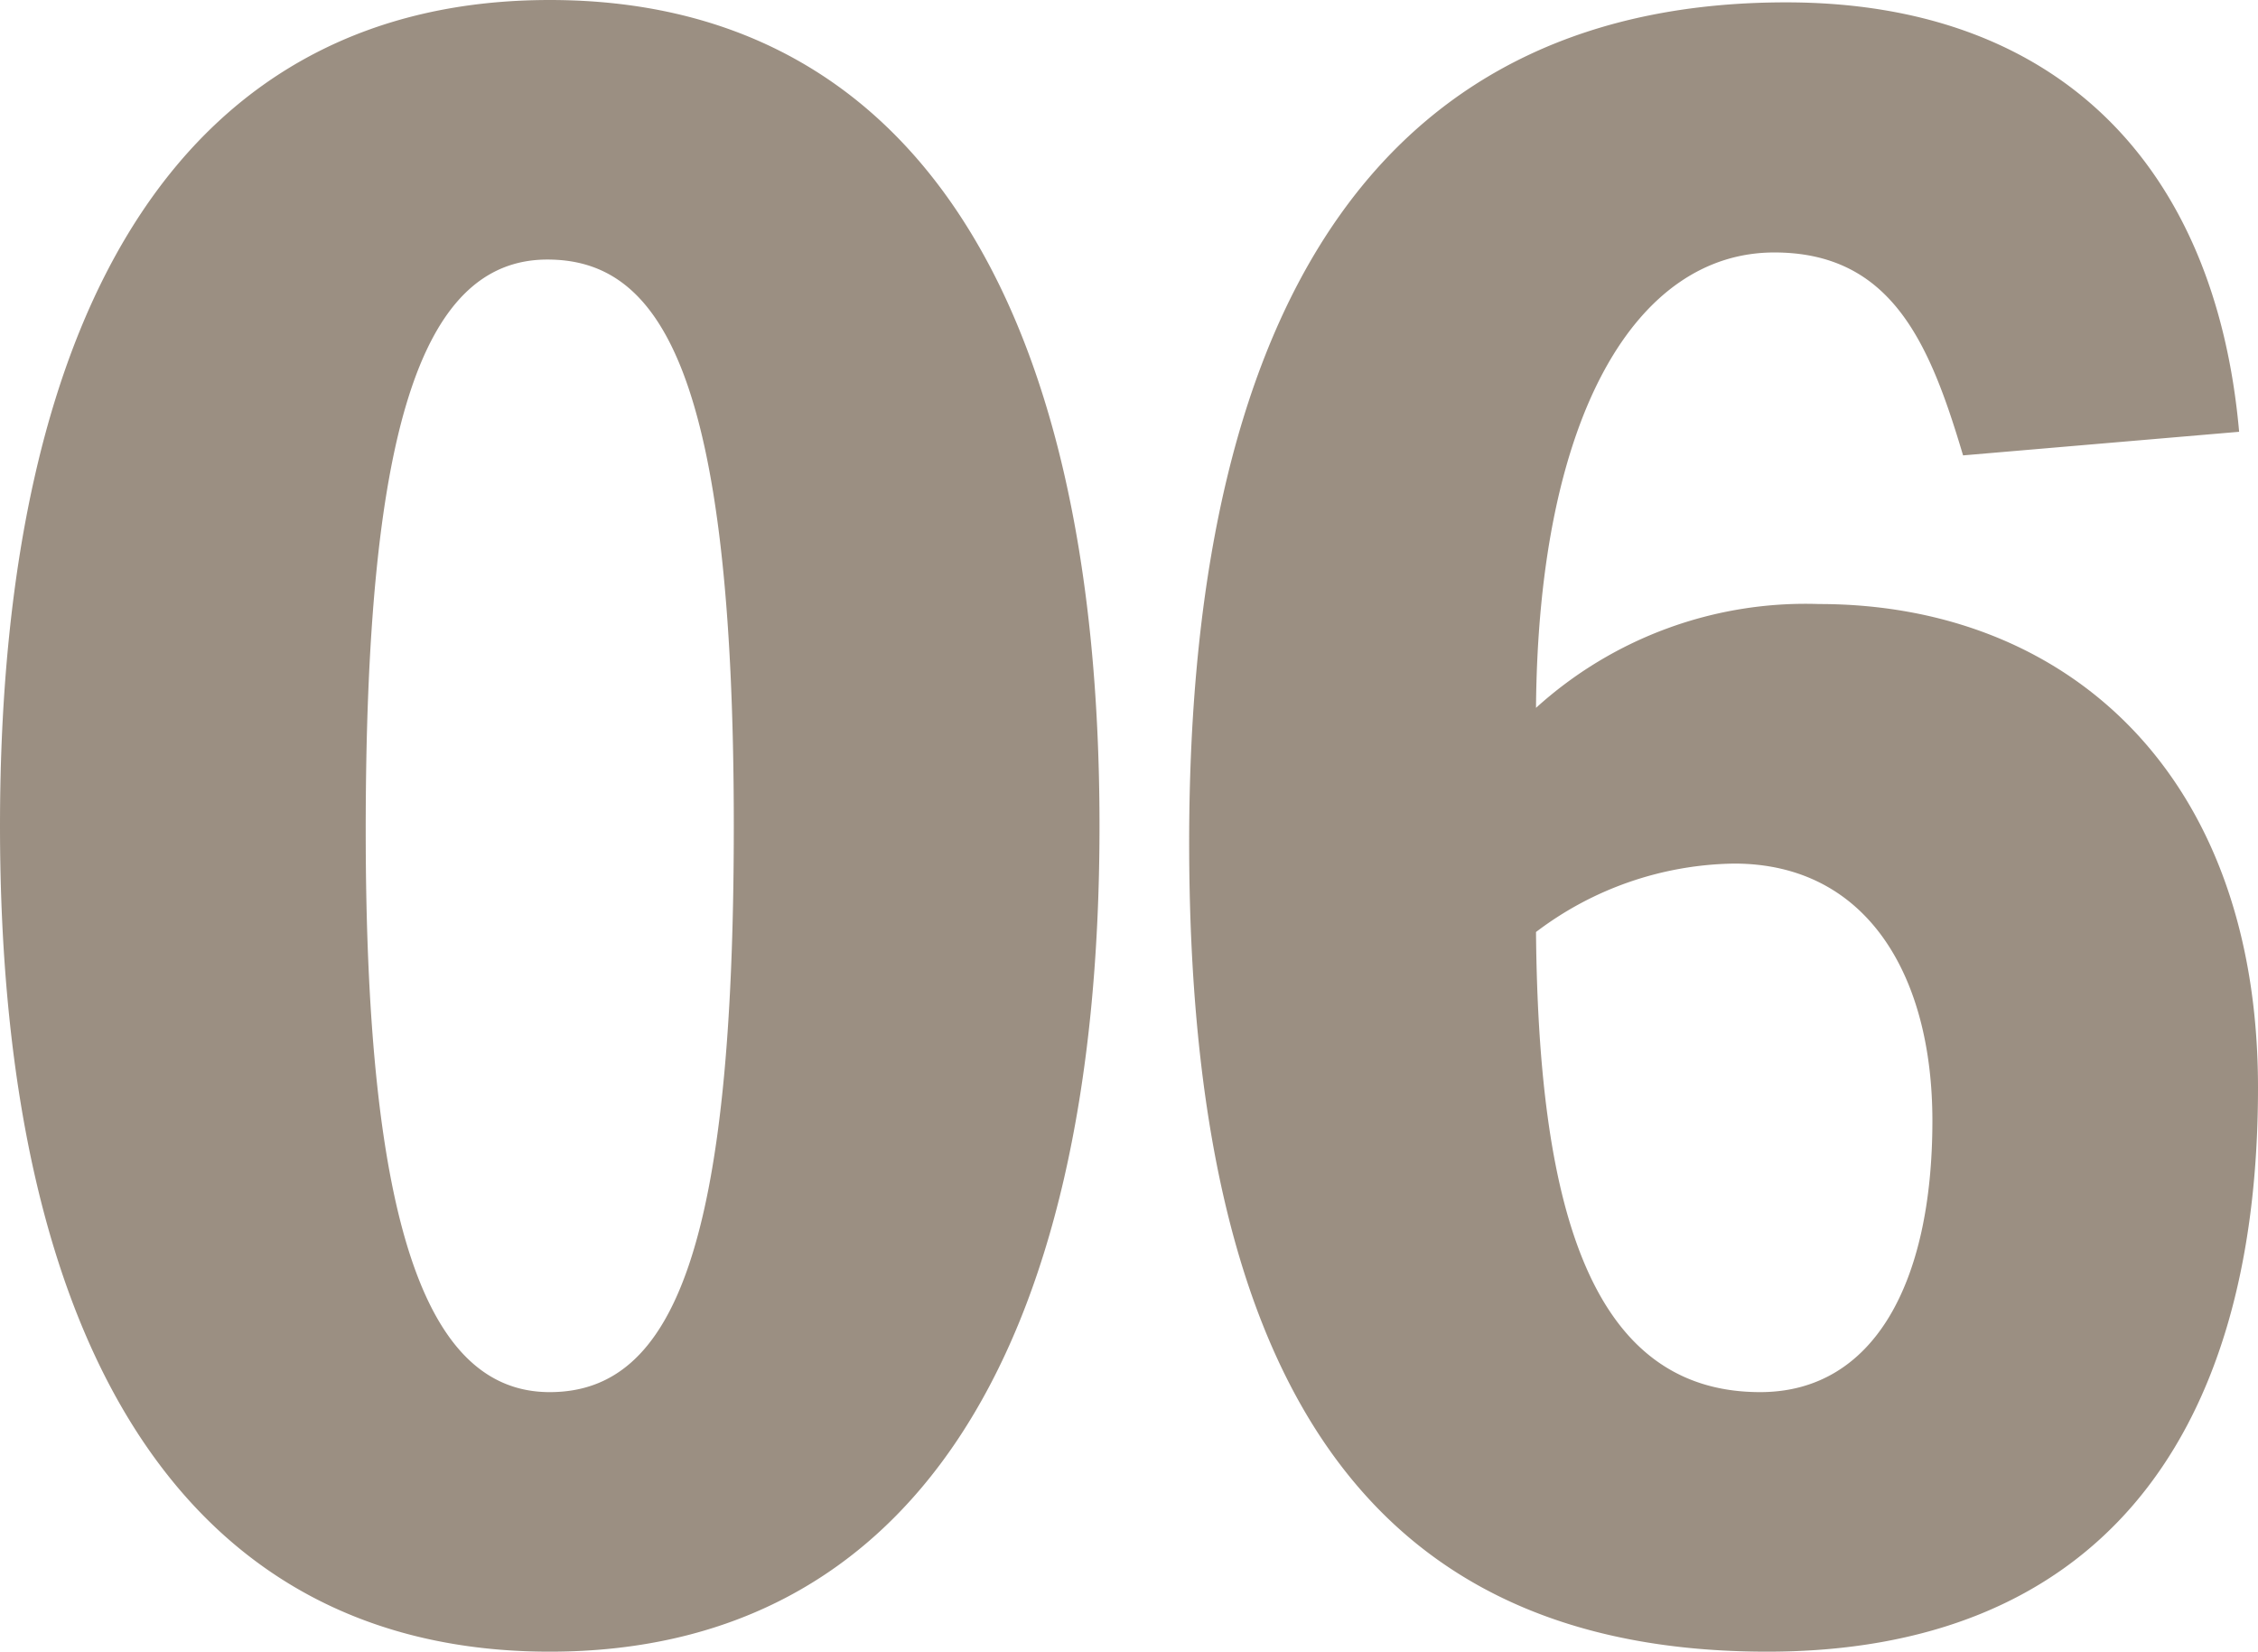 <svg xmlns="http://www.w3.org/2000/svg" width="133.98" height="98" viewBox="0 0 133.98 98">
  <path id="パス_2" data-name="パス 2" d="M6.02-47.74c0,31.64,11.48,49,32.62,49s32.62-17.36,32.62-49-11.48-49-32.62-49S6.02-79.38,6.02-47.74ZM38.5-81.34c6.72,0,11.06,6.72,11.06,33.6,0,24.78-3.5,33.6-10.92,33.6-7.28,0-10.92-9.8-10.92-33.32C27.72-70.56,30.8-81.34,38.5-81.34ZM76.58-46.76c0,32.34,10.92,48.02,34.3,48.02C130.06,1.26,140-10.92,140-32.2c0-18.76-11.48-28.7-26.04-28.7a23.809,23.809,0,0,0-16.8,6.16c.14-17.5,6.02-27.02,14.14-27.02,7,0,9.24,5.46,11.2,12.04l16.38-1.4C137.48-86.94,128.1-96.6,112-96.6,88.9-96.6,76.58-79.94,76.58-46.76Zm32.34,1.26c7.84,0,11.76,6.58,11.76,15.26,0,9.66-3.5,16.1-10.22,16.1-10.36,0-13.16-11.62-13.3-27.3A19.877,19.877,0,0,1,108.92-45.5Z" transform="translate(-6.02 96.74)" fill="#382007" opacity="0.5"/>
</svg>
